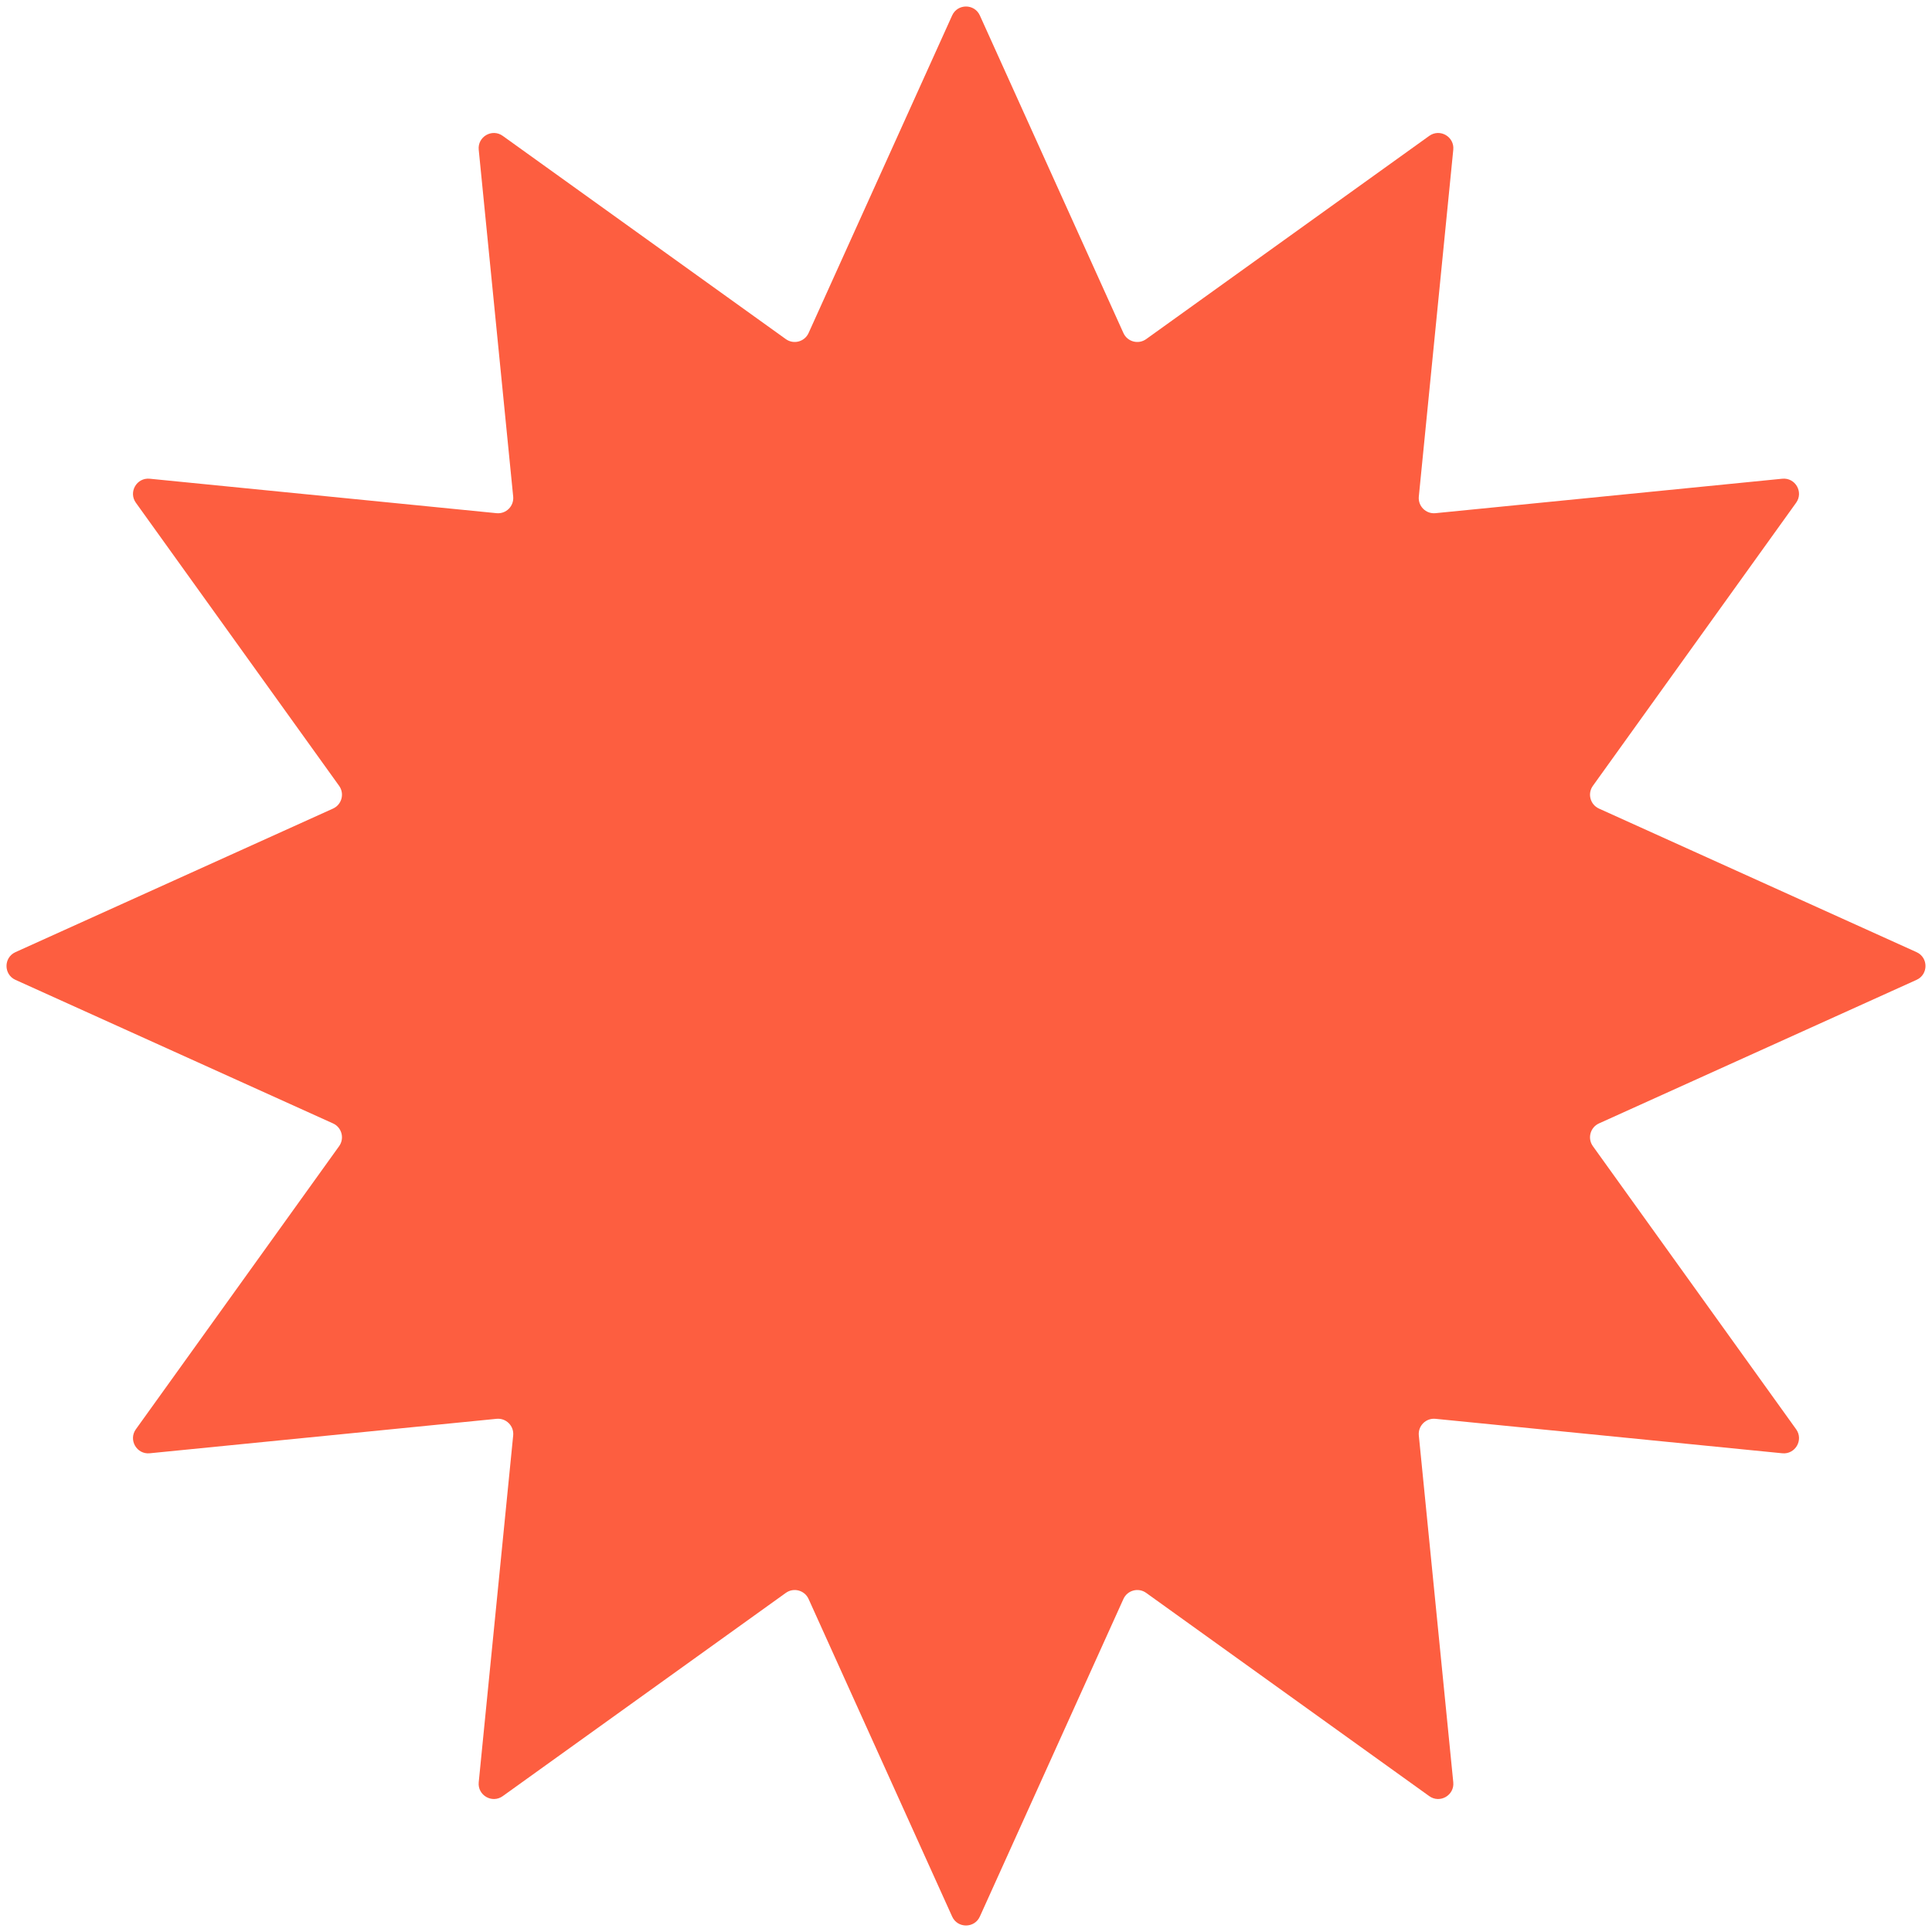 <?xml version="1.0" encoding="UTF-8"?> <svg xmlns="http://www.w3.org/2000/svg" width="127" height="127" viewBox="0 0 127 127" fill="none"> <path d="M62.589 1.016C62.943 0.232 64.057 0.232 64.411 1.016L73.848 21.891C74.108 22.467 74.83 22.66 75.343 22.292L93.953 8.931C94.652 8.43 95.616 8.986 95.531 9.843L93.266 32.64C93.204 33.268 93.732 33.796 94.36 33.734L117.157 31.469C118.014 31.384 118.57 32.348 118.069 33.047L104.708 51.657C104.34 52.17 104.533 52.892 105.109 53.152L125.984 62.589C126.768 62.943 126.768 64.057 125.984 64.411L105.109 73.848C104.533 74.108 104.34 74.83 104.708 75.343L118.069 93.953C118.57 94.652 118.014 95.616 117.157 95.531L94.36 93.266C93.732 93.204 93.204 93.732 93.266 94.36L95.531 117.157C95.616 118.014 94.652 118.57 93.953 118.069L75.343 104.708C74.83 104.34 74.108 104.533 73.848 105.109L64.411 125.984C64.057 126.768 62.943 126.768 62.589 125.984L53.152 105.109C52.892 104.533 52.17 104.34 51.657 104.708L33.047 118.069C32.348 118.57 31.384 118.014 31.469 117.157L33.734 94.36C33.796 93.732 33.268 93.204 32.64 93.266L9.843 95.531C8.986 95.616 8.43 94.652 8.931 93.953L22.292 75.343C22.66 74.83 22.467 74.108 21.891 73.848L1.016 64.411C0.232 64.057 0.232 62.943 1.016 62.589L21.891 53.152C22.467 52.892 22.66 52.17 22.292 51.657L8.931 33.047C8.43 32.348 8.986 31.384 9.843 31.469L32.64 33.734C33.268 33.796 33.796 33.268 33.734 32.64L31.469 9.843C31.384 8.986 32.348 8.43 33.047 8.931L51.657 22.292C52.17 22.66 52.892 22.467 53.152 21.891L62.589 1.016Z" fill="#FD5E40"></path> </svg> 
